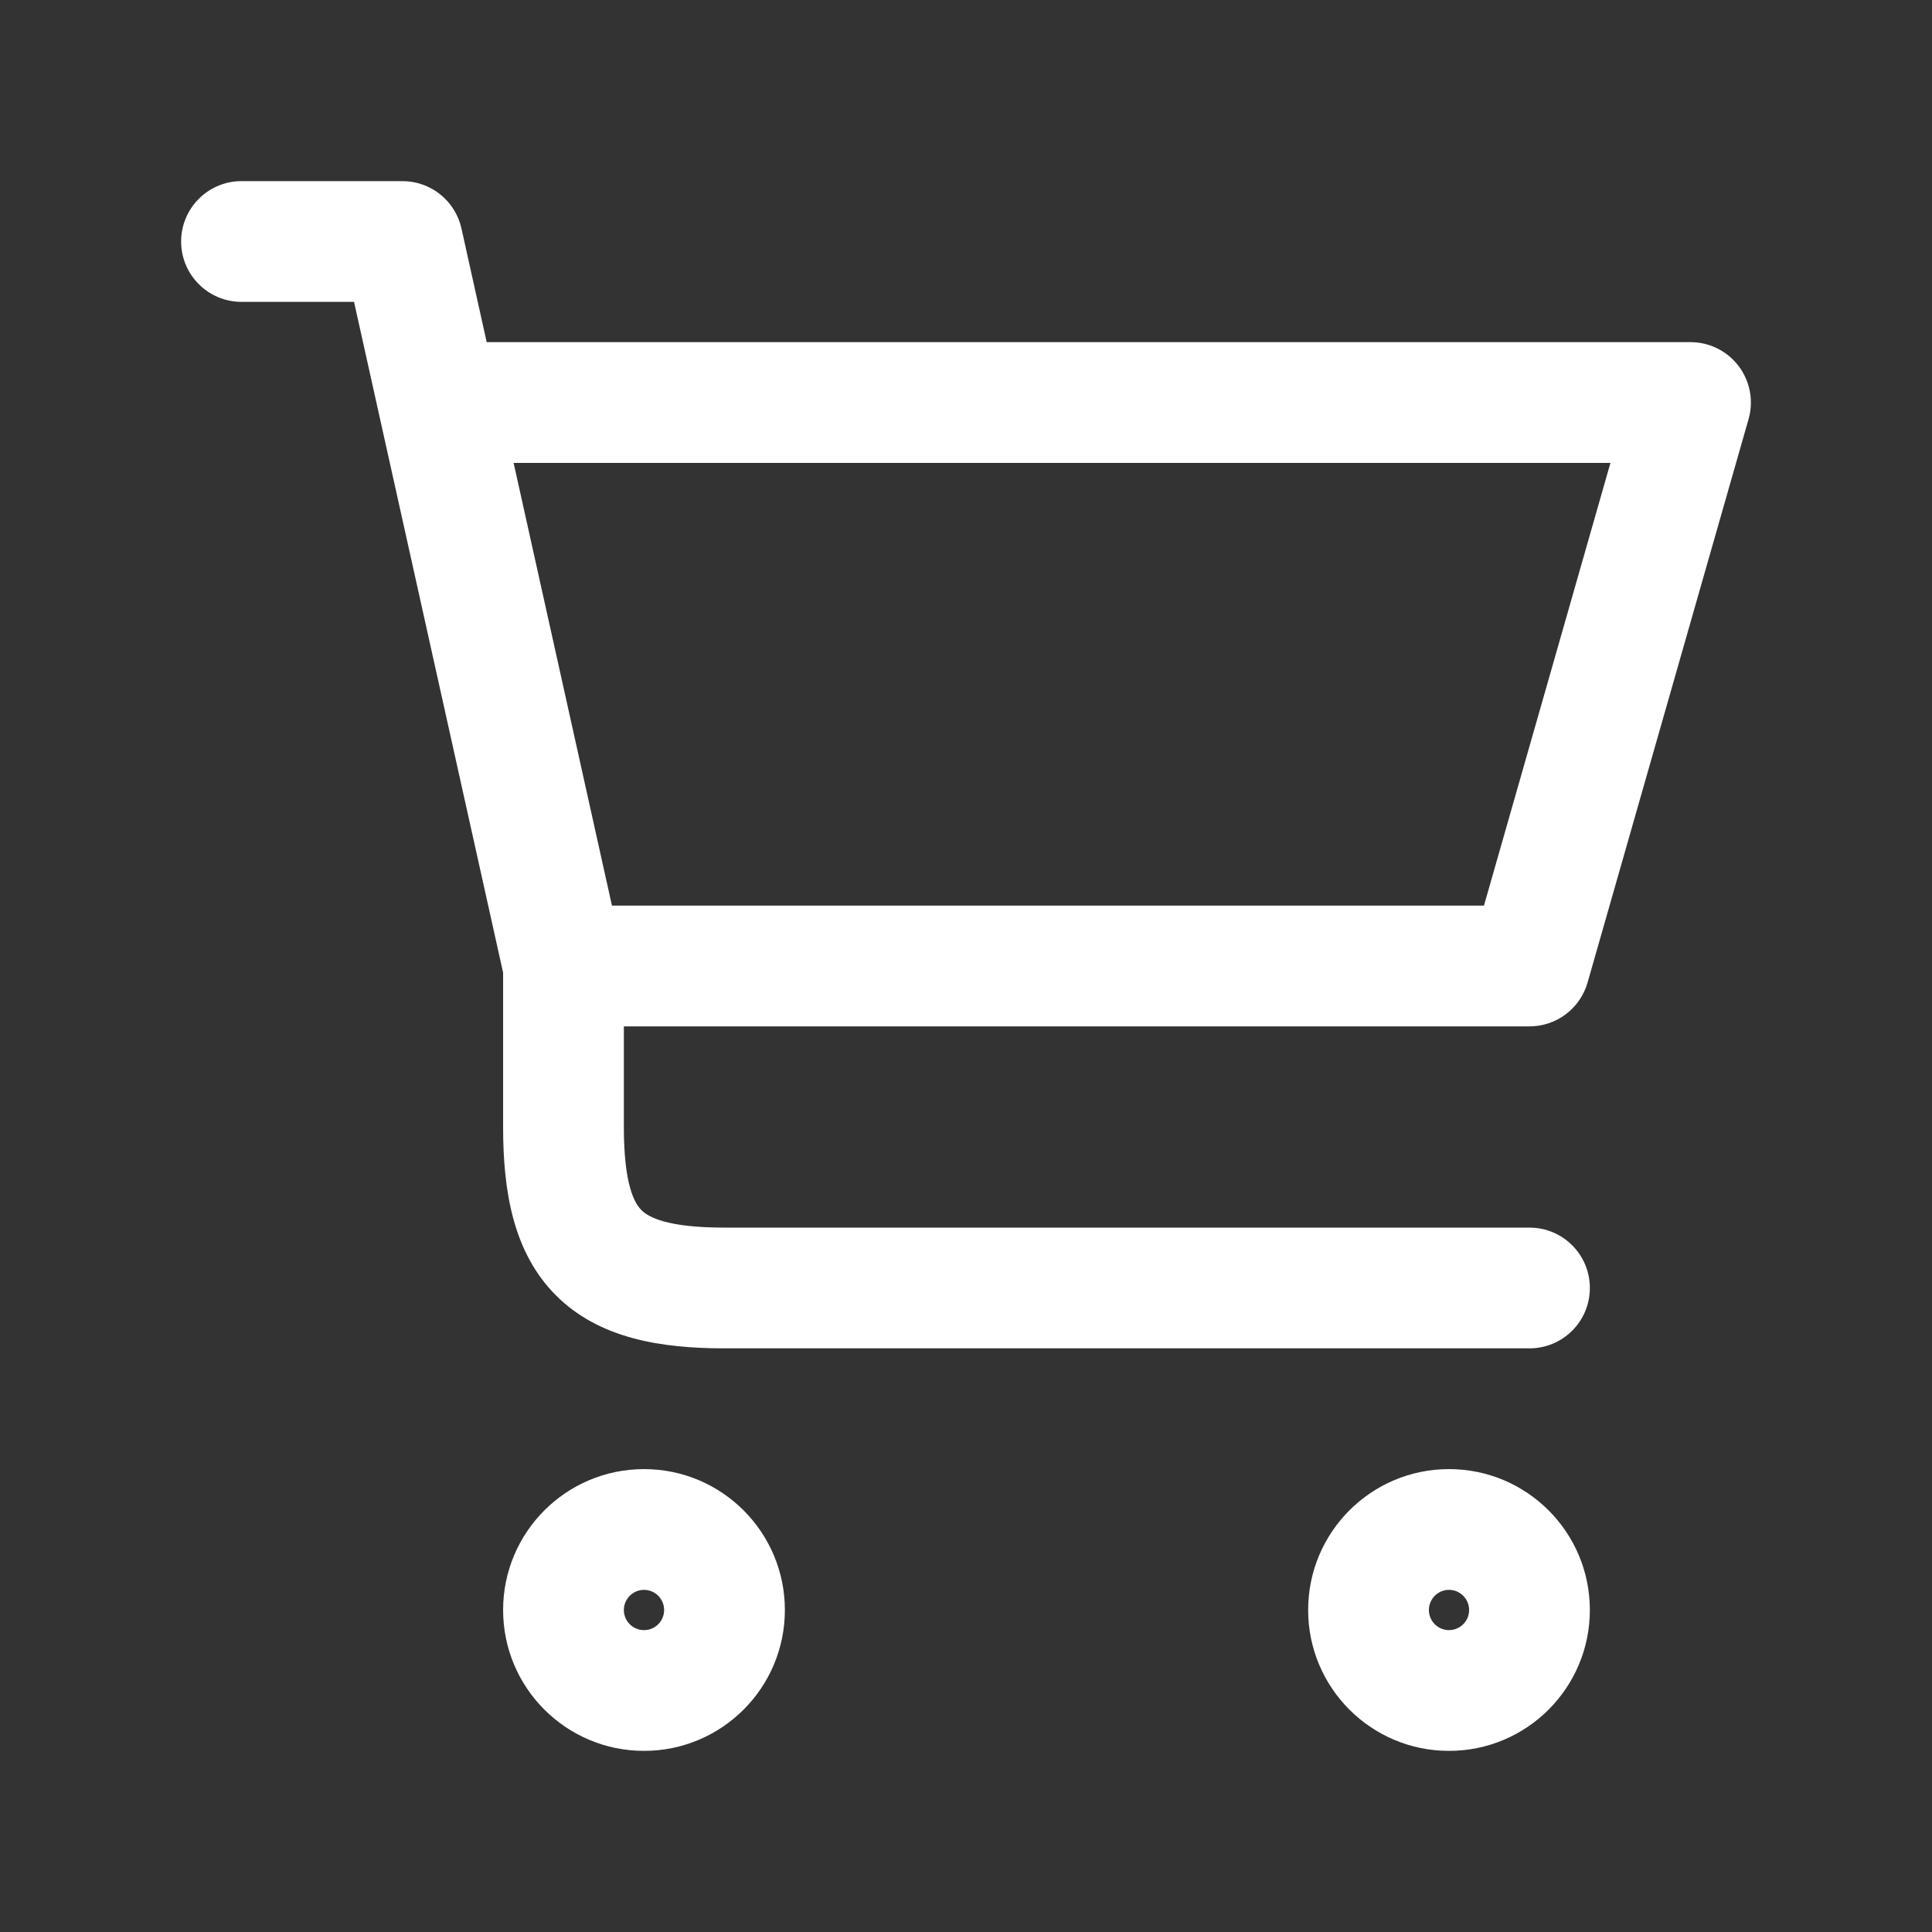 <svg width="32" height="32" viewBox="0 0 32 32" fill="none" xmlns="http://www.w3.org/2000/svg">
<rect x="0" y="0" width="32" height="32" fill="#333333" stroke="none"/>
<path fill-rule="evenodd" clip-rule="evenodd" d="M3 4C3 3.448 3.448 3 4 3H6.667C7.135 3 7.541 3.326 7.643 3.783L8.061 5.667H28C28.314 5.667 28.609 5.814 28.798 6.064C28.987 6.315 29.048 6.64 28.962 6.941L26.295 16.275C26.172 16.704 25.78 17 25.333 17H10.333L10.333 18.667C10.333 19.611 10.504 19.923 10.624 20.043C10.744 20.163 11.055 20.333 12 20.333H25.333C25.886 20.333 26.333 20.781 26.333 21.333C26.333 21.886 25.886 22.333 25.333 22.333H12C10.945 22.333 9.923 22.17 9.21 21.457C8.496 20.744 8.333 19.722 8.333 18.667L8.333 16.11L5.864 5H4C3.448 5 3 4.552 3 4ZM10.136 15H24.579L26.674 7.667H8.507L10.136 15ZM10.667 26.333C10.483 26.333 10.333 26.483 10.333 26.667C10.333 26.851 10.483 27 10.667 27C10.851 27 11 26.851 11 26.667C11 26.483 10.851 26.333 10.667 26.333ZM8.333 26.667C8.333 25.378 9.378 24.333 10.667 24.333C11.955 24.333 13 25.378 13 26.667C13 27.955 11.955 29 10.667 29C9.378 29 8.333 27.955 8.333 26.667ZM24 26.333C23.816 26.333 23.667 26.483 23.667 26.667C23.667 26.851 23.816 27 24 27C24.184 27 24.333 26.851 24.333 26.667C24.333 26.483 24.184 26.333 24 26.333ZM21.667 26.667C21.667 25.378 22.711 24.333 24 24.333C25.289 24.333 26.333 25.378 26.333 26.667C26.333 27.955 25.289 29 24 29C22.711 29 21.667 27.955 21.667 26.667Z" fill="white"/>
</svg>
